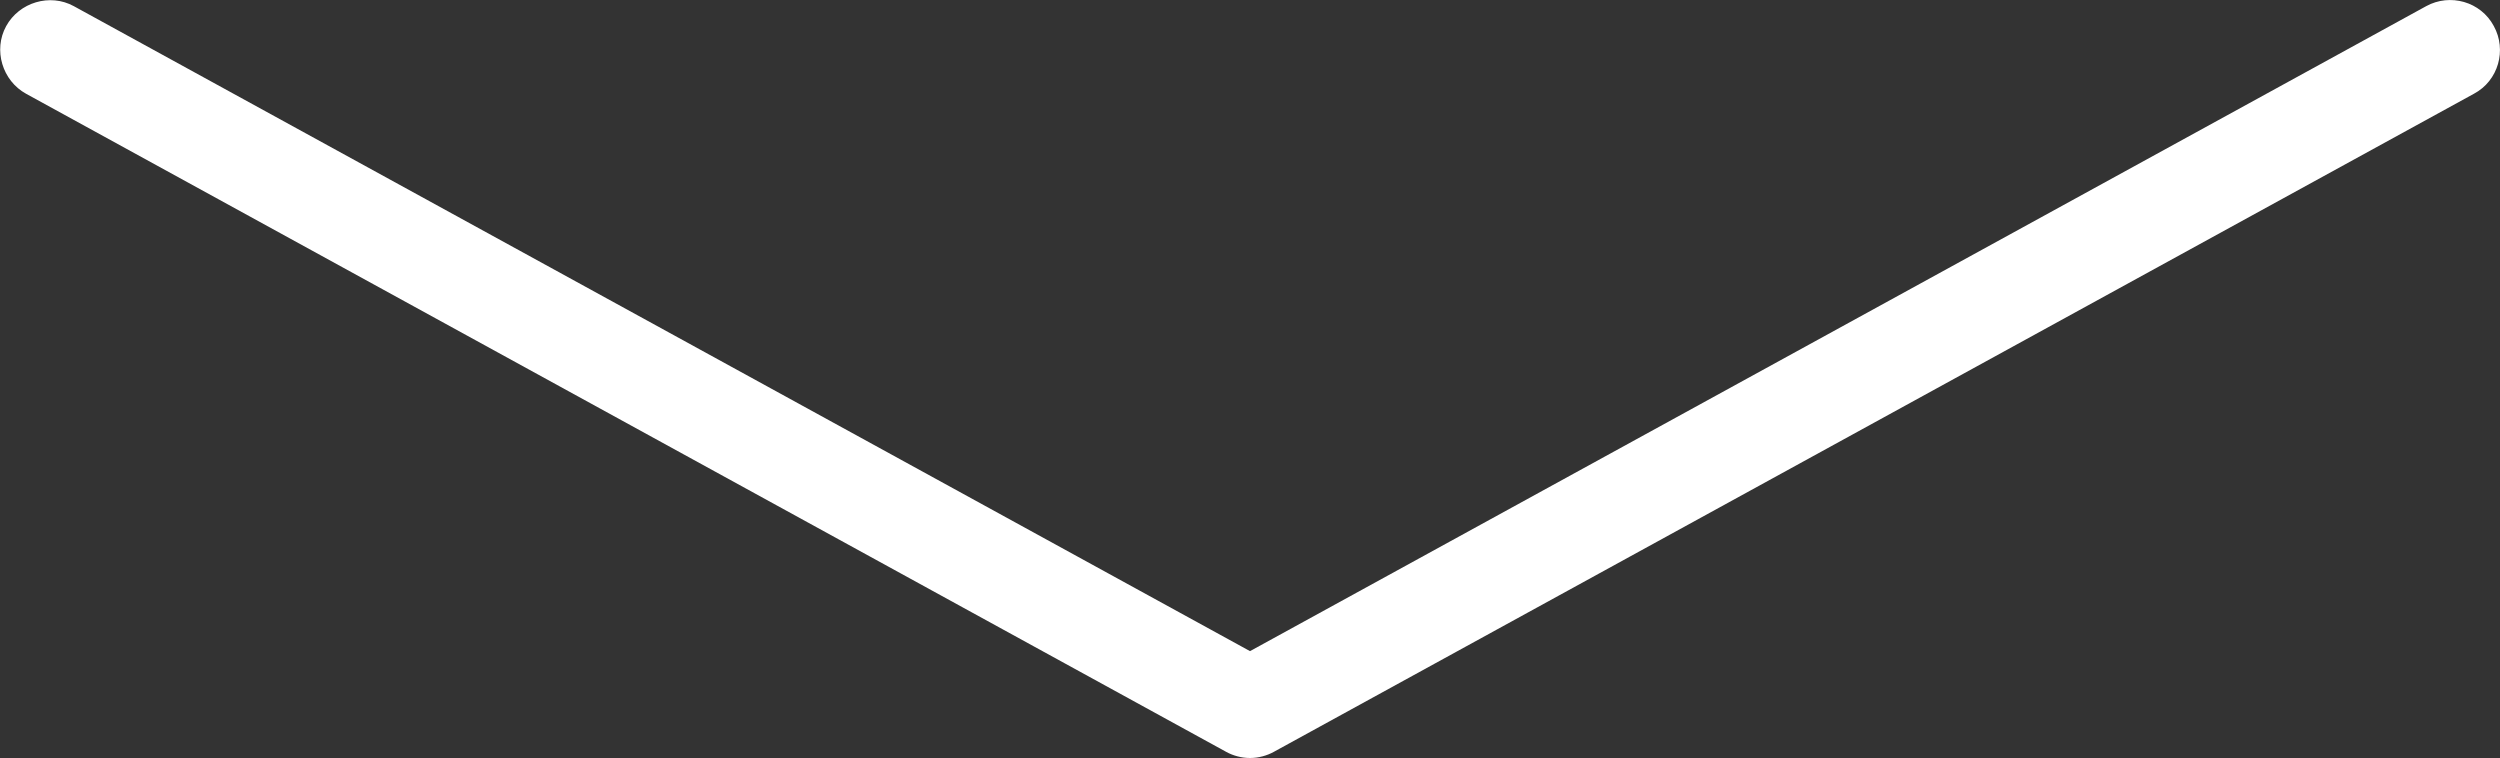 <?xml version="1.0" encoding="utf-8"?>
<!-- Generator: Adobe Illustrator 28.3.0, SVG Export Plug-In . SVG Version: 6.00 Build 0)  -->
<svg version="1.1" id="Layer_1" xmlns="http://www.w3.org/2000/svg" xmlns:xlink="http://www.w3.org/1999/xlink" x="0px" y="0px"
	 viewBox="0 0 325.2 98.6" style="enable-background:new 0 0 325.2 98.6;" xml:space="preserve">
<rect x="0" y="0" width="325.2" height="98.6" fill="#333333" stroke="none"/>
<style type="text/css">
	.st0{fill:#FFFFFF;}
</style>
<g>
	<path class="st0" d="M162.6,98.6c-1.1,0-2.2-0.3-3.1-0.8L3.4,12.2c-3.1-1.7-4.3-5.7-2.6-8.8c1.7-3.1,5.7-4.3,8.8-2.6l153,83.9
		l153-83.9c3.1-1.7,7.1-0.6,8.8,2.6c1.7,3.1,0.6,7.1-2.6,8.8L165.7,97.8C164.8,98.3,163.7,98.6,162.6,98.6z"/>
</g>
</svg>
